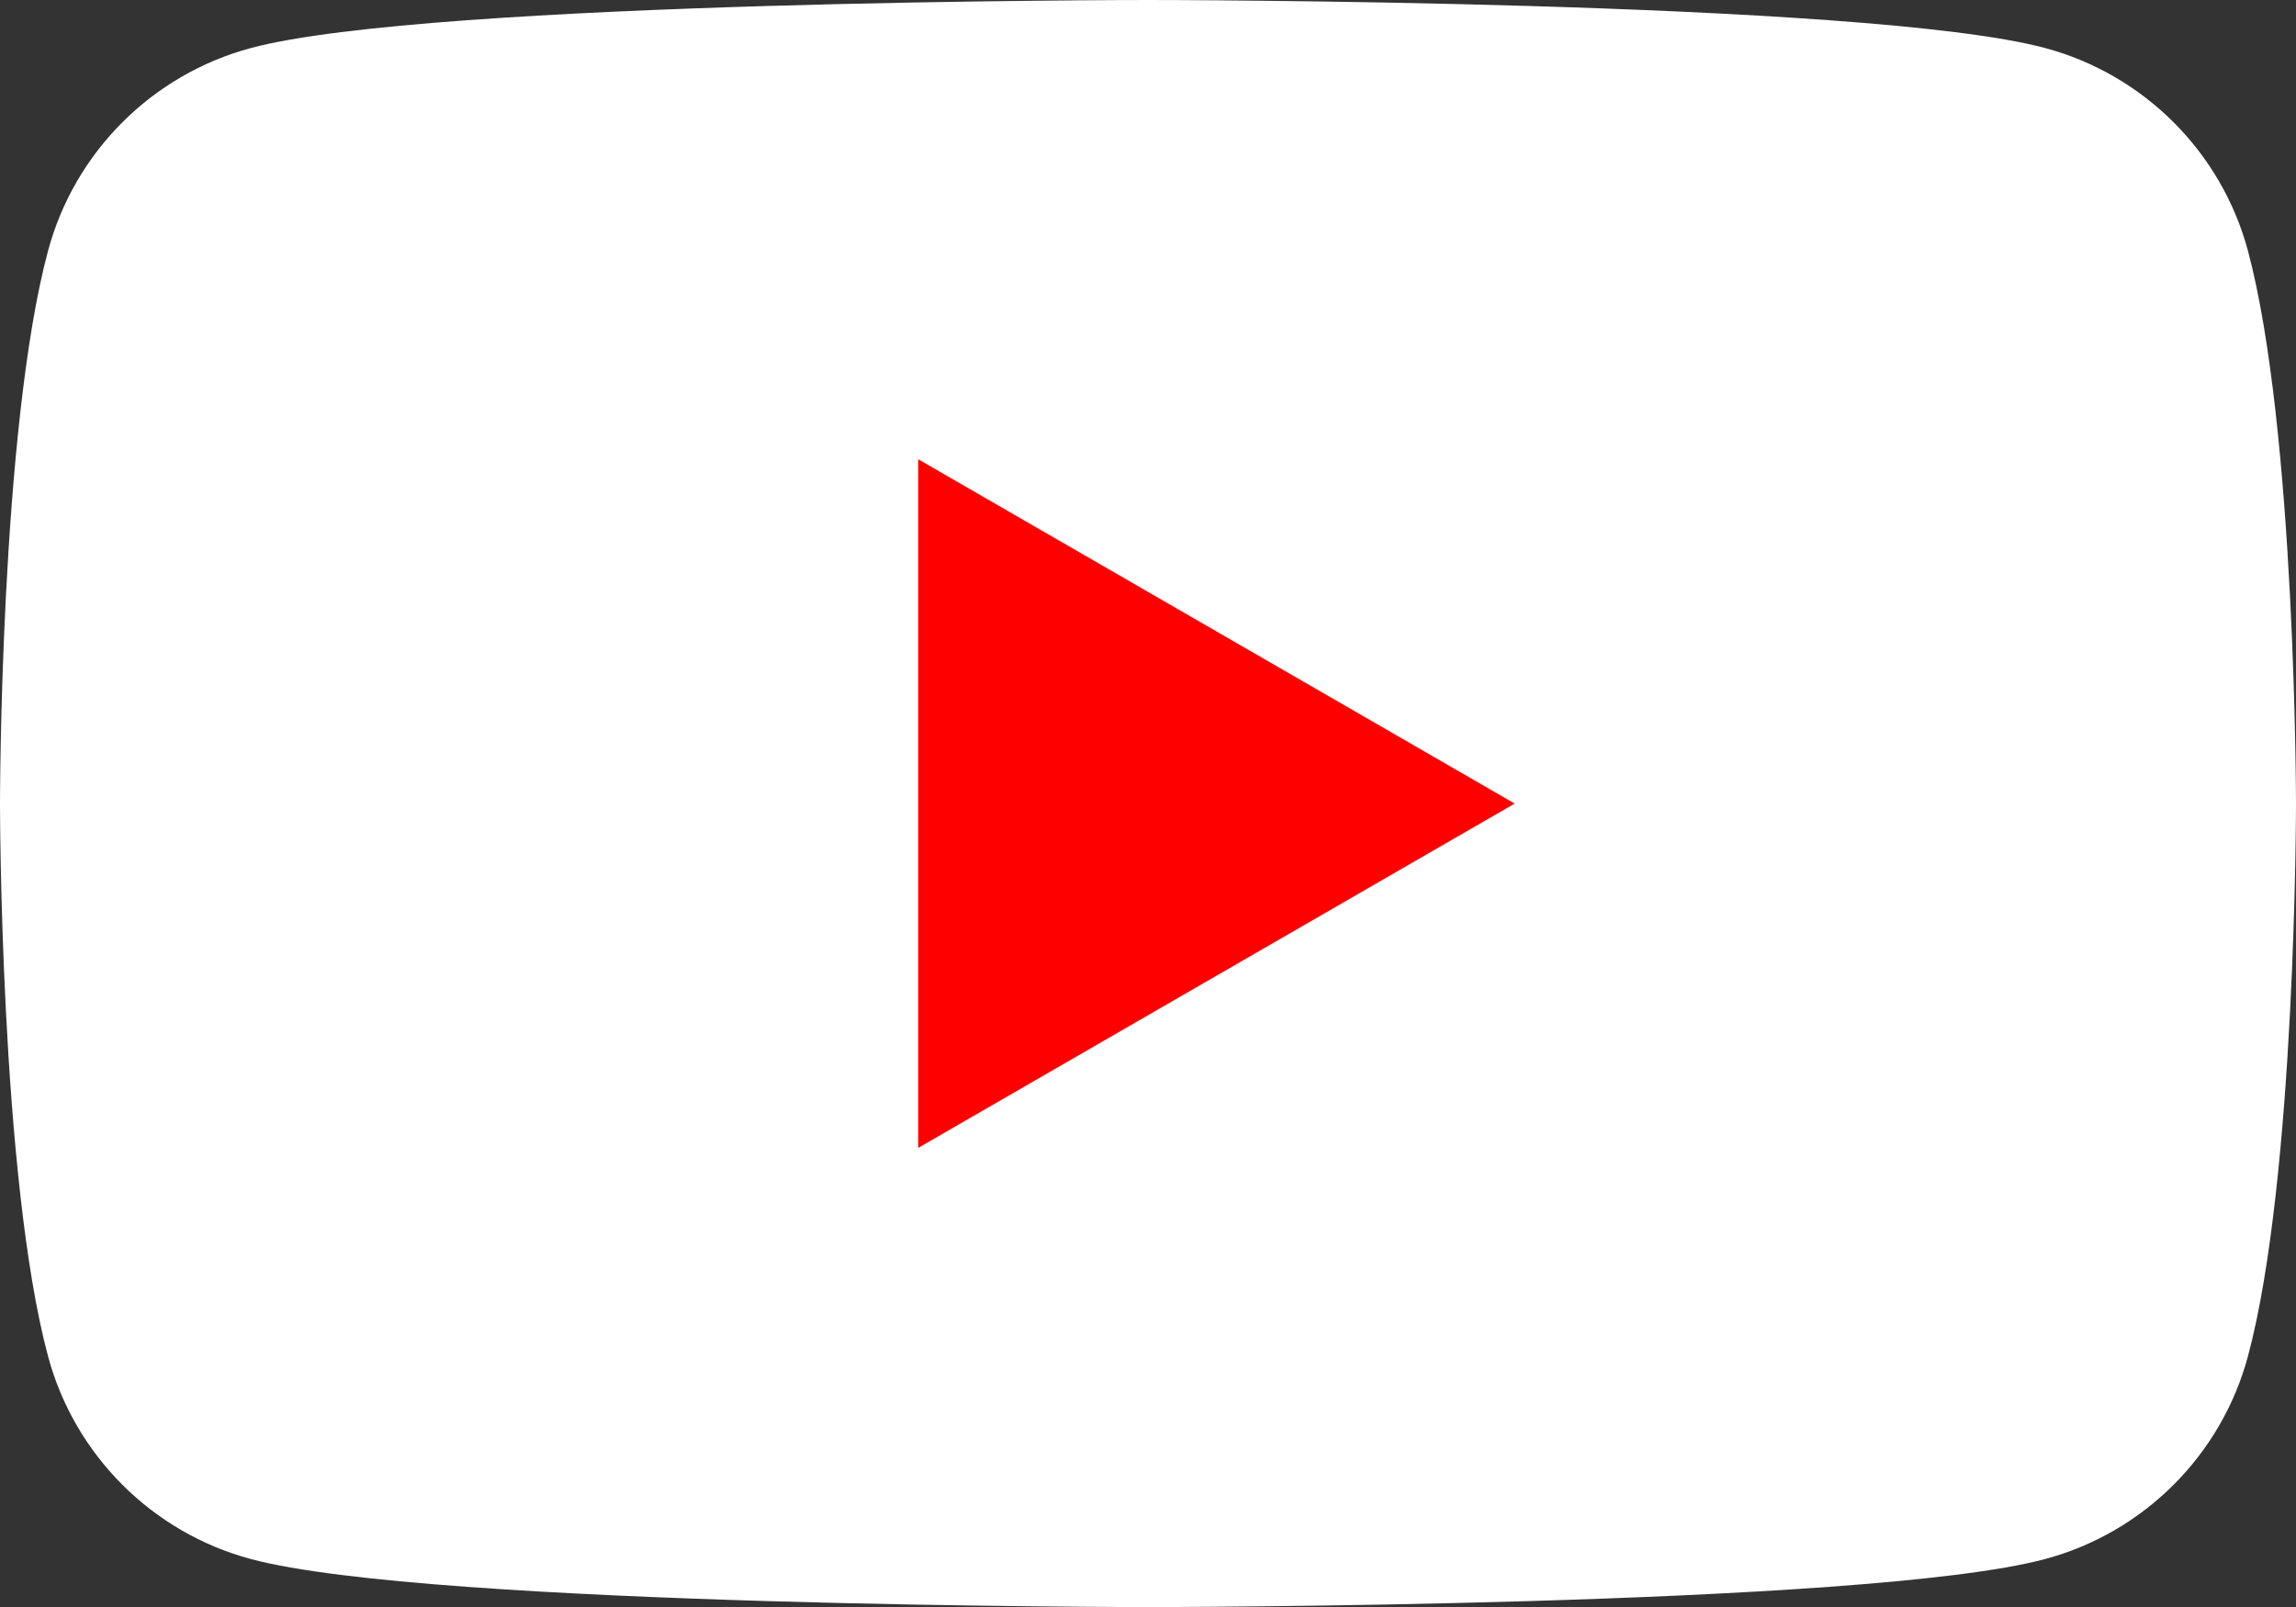 <?xml version="1.0" encoding="UTF-8"?><svg xmlns="http://www.w3.org/2000/svg" xmlns:xlink="http://www.w3.org/1999/xlink" height="155.4" preserveAspectRatio="xMidYMid meet" version="1.0" viewBox="0.0 0.0 222.0 155.4" width="222.0" zoomAndPan="magnify"><rect x="0.0" y="0.0" width="222.0" height="155.4" fill="#333333" stroke="none"/><g id="change1_1"><path d="M217.358,24.269C214.8,14.711,207.288,7.2,197.731,4.642C180.425,0,111,0,111,0S41.575,0,24.269,4.642 C14.711,7.2,7.2,14.711,4.642,24.269C0,41.575,0,77.704,0,77.704s0,36.129,4.642,53.435c2.558,9.558,10.069,17.068,19.627,19.626 c17.306,4.642,86.731,4.642,86.731,4.642s69.426,0,86.731-4.642c9.558-2.558,17.069-10.069,19.627-19.626 C222,113.833,222,77.704,222,77.704S221.981,41.575,217.358,24.269z" fill="#FFF"/></g><g id="change2_1"><path d="M88.779,111.003l57.675-33.296L88.779,44.41V111.003z" fill="#F00"/></g></svg>